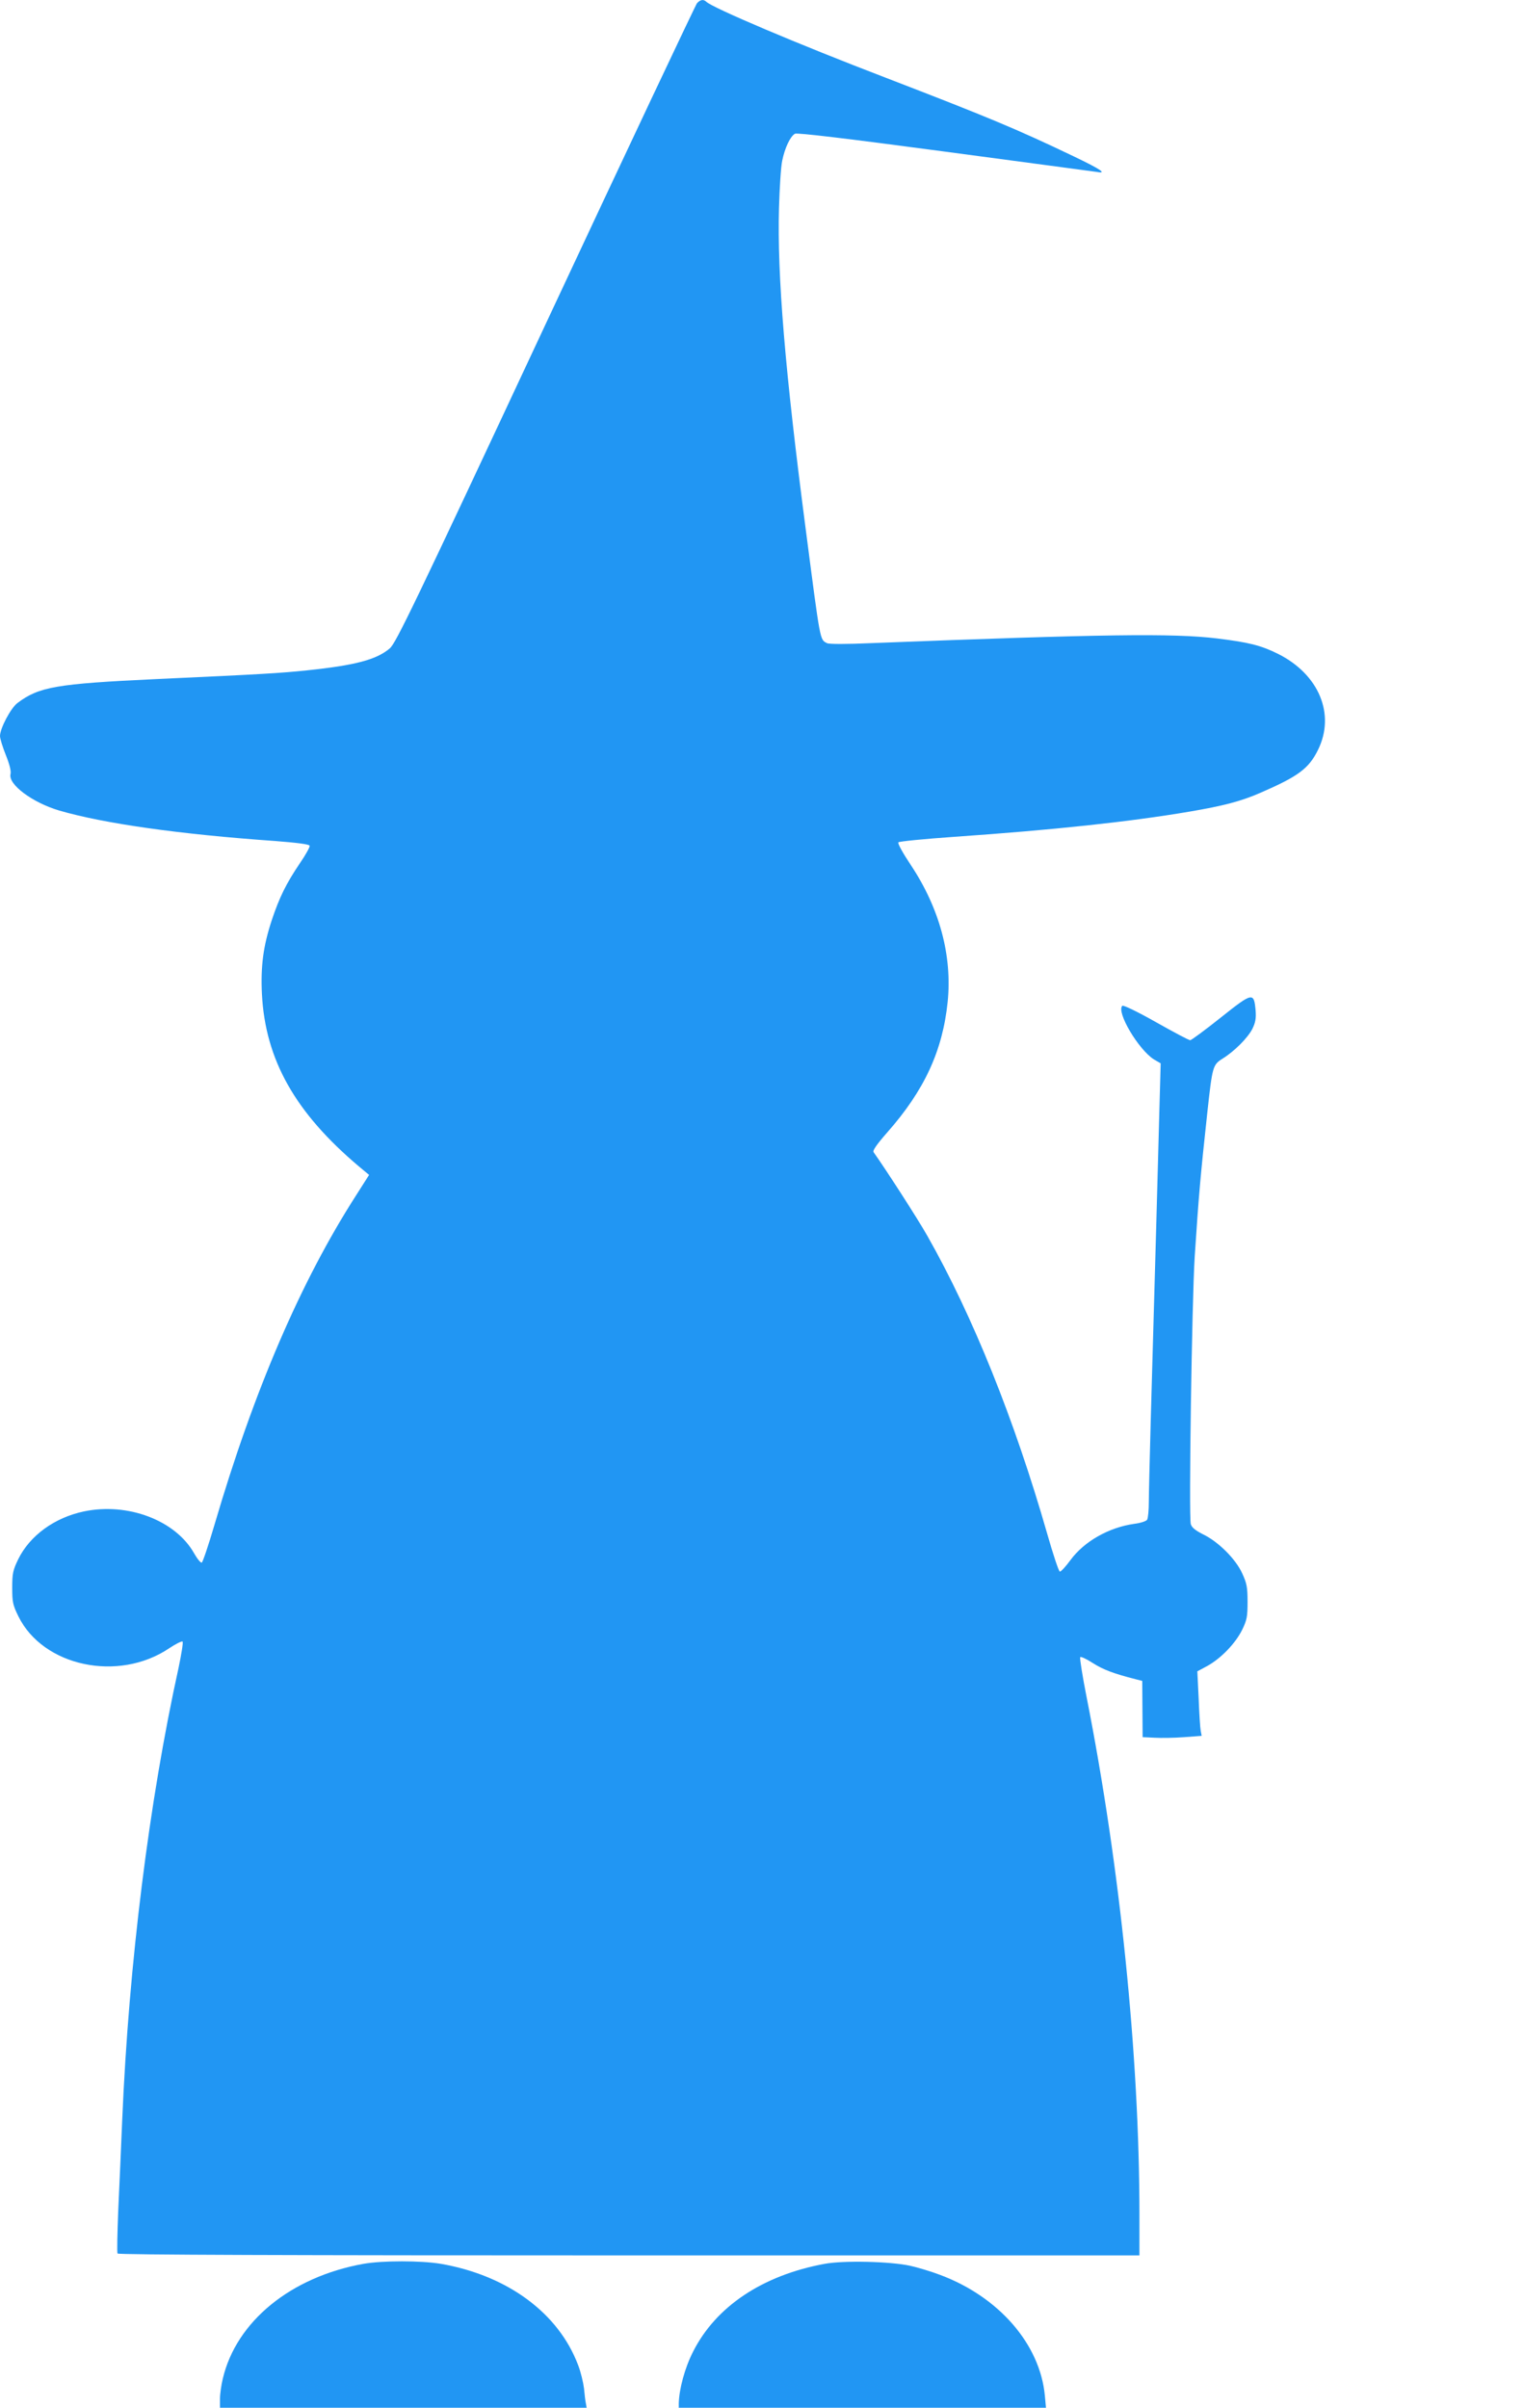<?xml version="1.0" standalone="no"?>
<!DOCTYPE svg PUBLIC "-//W3C//DTD SVG 20010904//EN"
 "http://www.w3.org/TR/2001/REC-SVG-20010904/DTD/svg10.dtd">
<svg version="1.0" xmlns="http://www.w3.org/2000/svg"
 width="810pt" height="1280pt" viewBox="0 0 810 1280"
 preserveAspectRatio="xMidYMid meet">
<g transform="translate(0,1280) scale(0.1,-0.1)"
fill="#2196f3" stroke="none">
<path d="M3707 12783 c-8 -10 -371 -778 -806 -1708 -703 -1503 -795 -1693
-828 -1722 -71 -60 -183 -90 -443 -117 -135 -14 -226 -20 -797 -46 -535 -25
-626 -41 -741 -128 -35 -27 -92 -134 -92 -175 0 -13 14 -59 31 -101 20 -50 29
-86 25 -101 -14 -55 117 -152 259 -194 238 -69 636 -126 1149 -162 115 -9 180
-17 183 -25 2 -6 -21 -48 -52 -93 -73 -108 -109 -181 -150 -304 -45 -137 -59
-243 -52 -391 18 -350 177 -631 516 -917 l54 -45 -70 -110 c-294 -458 -543
-1037 -752 -1749 -32 -109 -63 -201 -68 -202 -6 -2 -24 20 -41 50 -99 175
-353 271 -586 222 -156 -33 -287 -128 -349 -254 -28 -58 -32 -75 -32 -151 0
-77 3 -92 33 -153 131 -266 531 -351 801 -170 36 24 68 40 72 36 4 -5 -6 -66
-21 -138 -157 -711 -265 -1576 -300 -2405 -6 -140 -15 -355 -21 -478 -5 -122
-7 -227 -4 -232 4 -7 922 -10 2721 -10 l2714 0 0 218 c0 844 -104 1856 -281
2750 -22 111 -37 206 -34 212 3 5 33 -9 67 -31 55 -35 110 -56 228 -86 l35 -9
1 -149 1 -150 64 -3 c35 -2 106 -1 157 3 l93 7 -5 26 c-3 15 -8 92 -11 172
l-7 145 54 29 c73 41 148 119 184 191 26 53 29 71 29 150 0 78 -4 98 -29 152
-35 76 -127 168 -209 207 -41 21 -59 36 -64 54 -11 45 6 1179 21 1422 22 332
30 423 67 765 27 247 29 254 81 287 63 39 134 110 159 159 16 33 20 55 17 96
-9 100 -15 99 -186 -37 -83 -66 -156 -120 -162 -120 -7 0 -88 43 -182 96 -99
56 -174 92 -179 87 -33 -33 86 -233 168 -285 l36 -21 -7 -251 c-4 -138 -11
-404 -16 -591 -26 -901 -40 -1411 -40 -1487 0 -45 -4 -89 -9 -97 -5 -8 -36
-18 -69 -22 -134 -19 -266 -93 -339 -193 -25 -34 -50 -61 -56 -61 -6 0 -36 91
-68 203 -173 603 -395 1156 -637 1582 -50 89 -224 358 -286 445 -6 8 16 40 72
104 198 224 295 434 322 694 25 247 -43 499 -197 730 -42 63 -70 114 -65 119
5 5 137 18 293 29 534 37 935 80 1254 134 182 31 275 55 380 101 200 87 256
128 305 228 93 189 5 401 -213 510 -91 45 -154 61 -325 82 -234 28 -602 23
-1837 -25 -134 -6 -227 -6 -237 0 -38 20 -34 0 -112 599 -111 848 -153 1356
-143 1714 3 105 10 218 17 251 14 69 43 130 68 144 12 6 265 -24 797 -95 429
-57 792 -106 808 -108 58 -11 21 14 -121 82 -309 148 -462 211 -1002 419 -460
176 -923 372 -954 404 -15 14 -31 11 -49 -8z"/>
<path d="M1932 765 c-386 -70 -675 -306 -747 -610 -8 -33 -15 -81 -15 -107 l0
-48 975 0 975 0 -4 23 c-3 12 -7 48 -10 80 -4 31 -17 87 -31 123 -104 277
-375 477 -729 539 -107 18 -312 18 -414 0z"/>
<path d="M4385 765 c-330 -61 -578 -227 -699 -467 -44 -86 -74 -198 -76 -275
l0 -23 976 0 977 0 -6 65 c-26 273 -244 524 -556 641 -47 18 -120 40 -161 49
-106 23 -353 29 -455 10z"/>
</g>
</svg>
